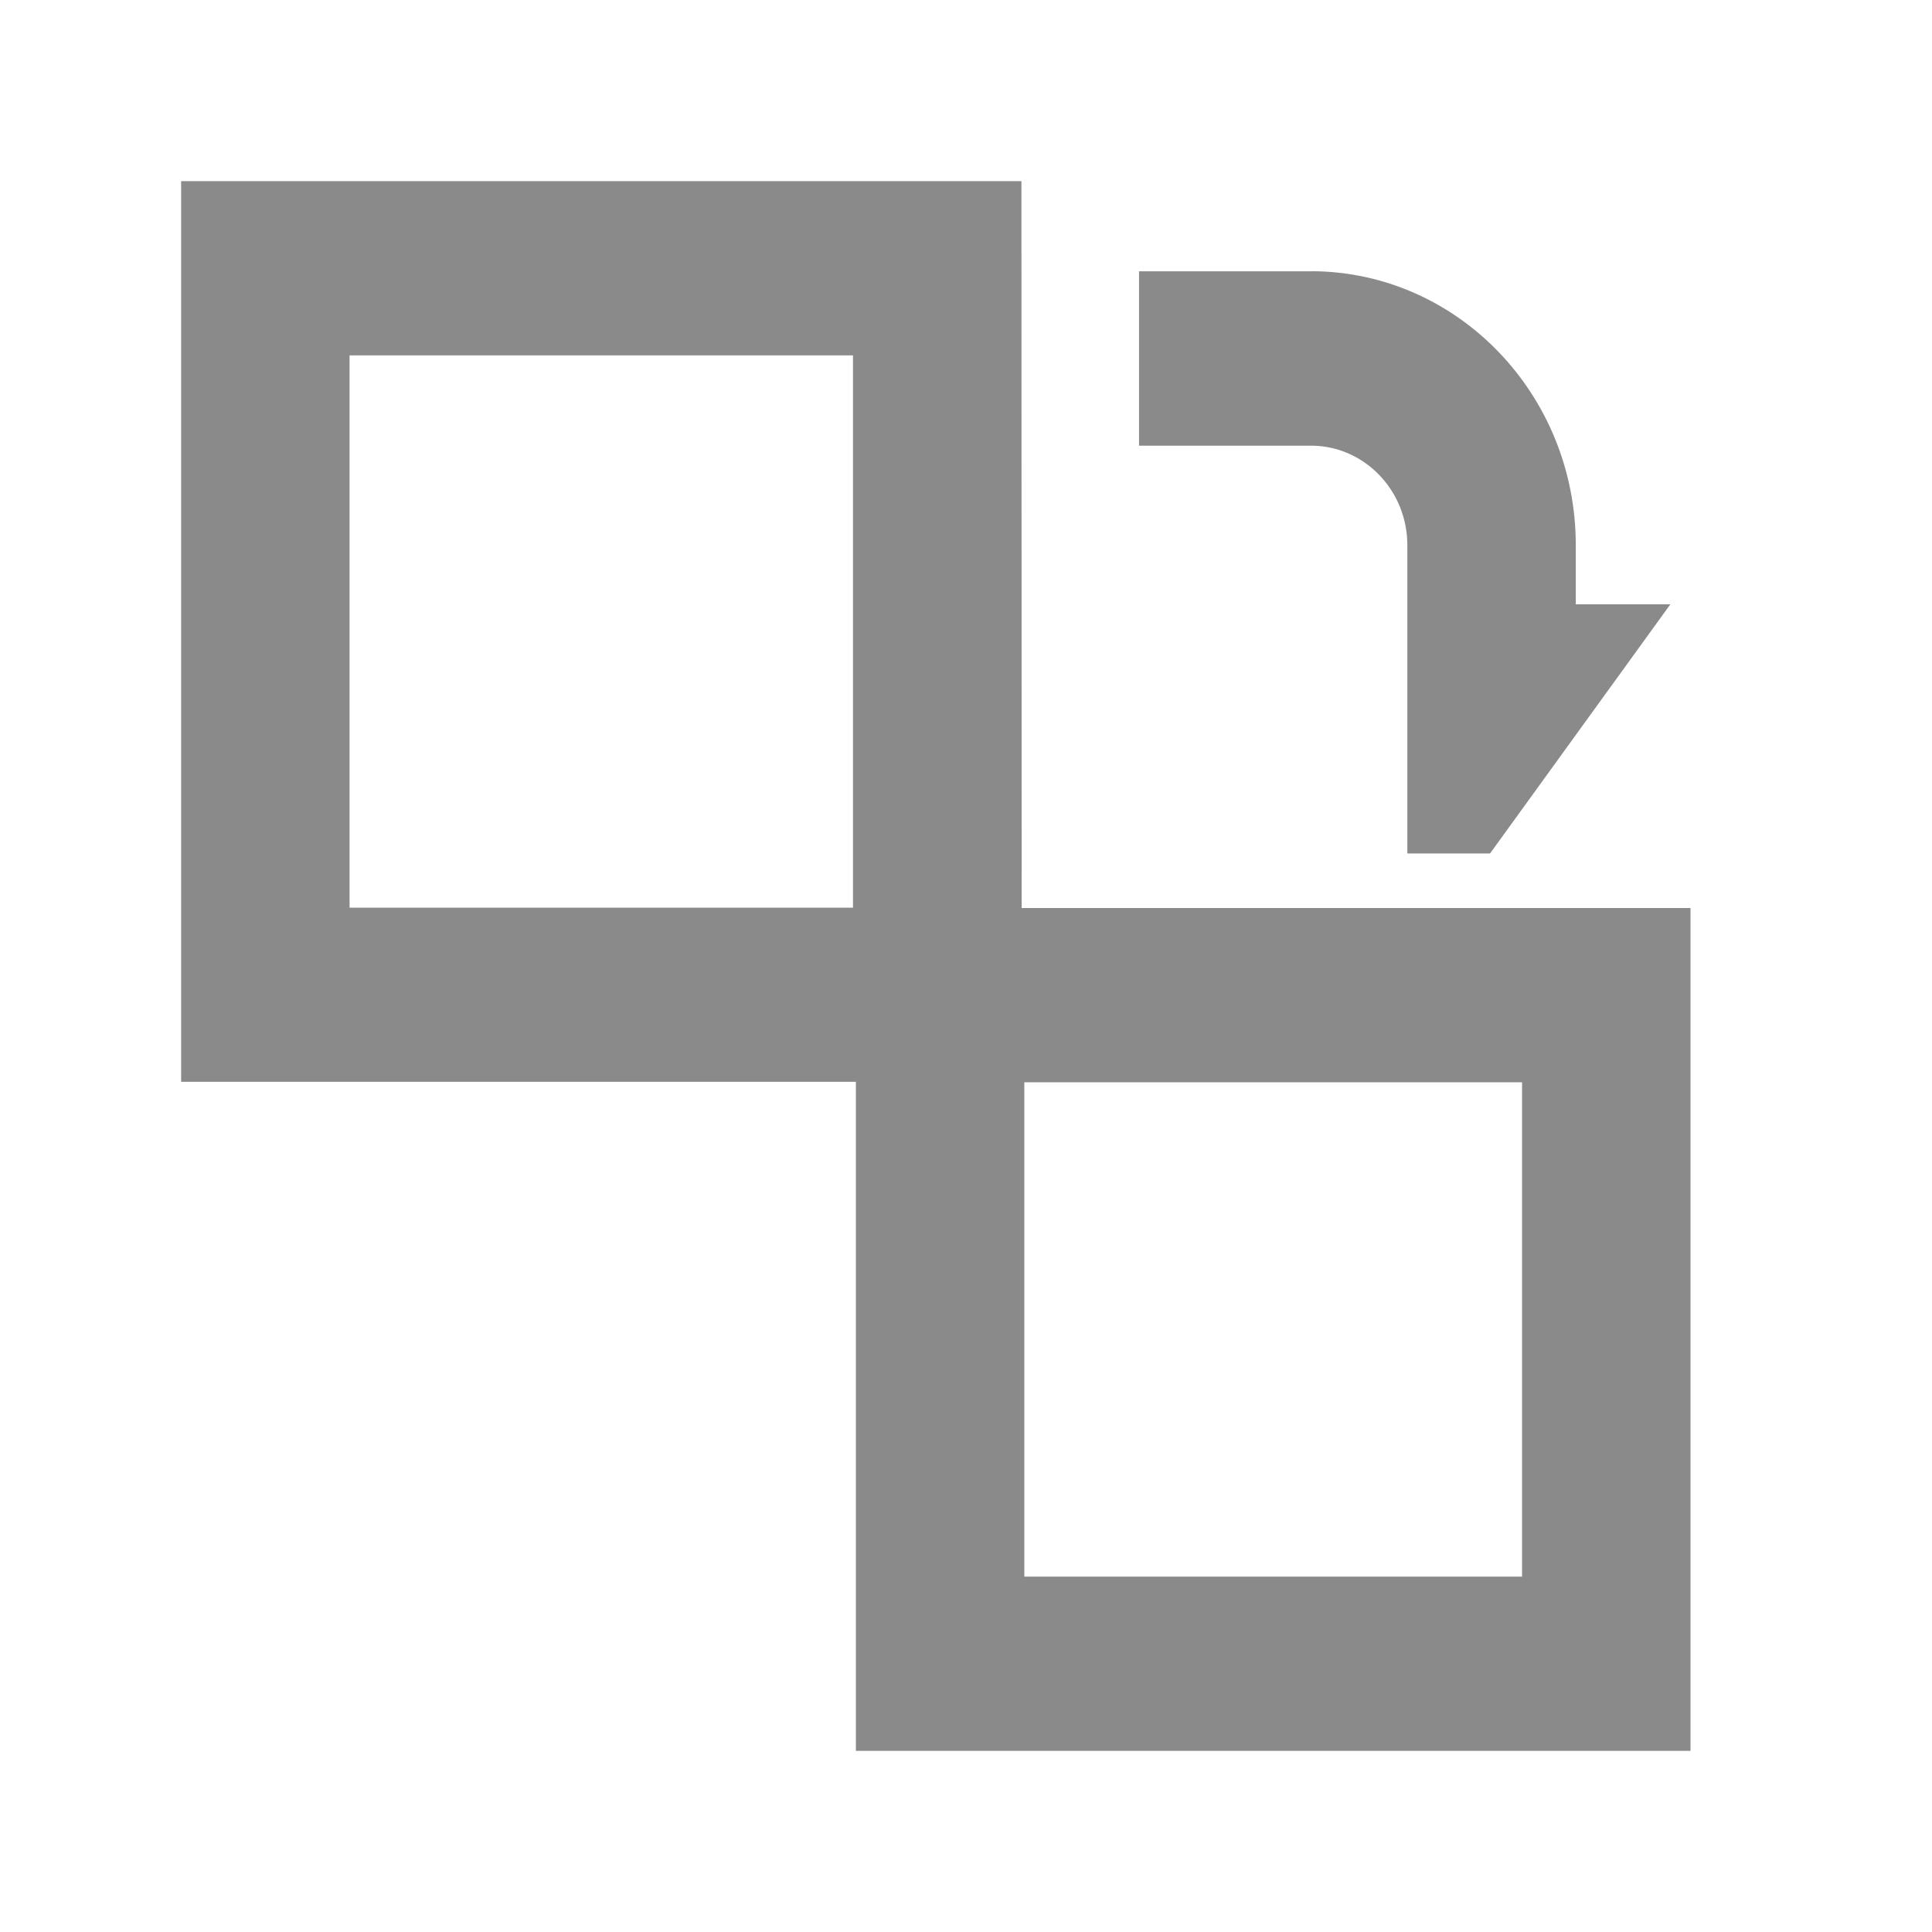 <?xml version="1.0" standalone="no"?><!DOCTYPE svg PUBLIC "-//W3C//DTD SVG 1.1//EN" "http://www.w3.org/Graphics/SVG/1.1/DTD/svg11.dtd"><svg t="1673361802664" class="icon" viewBox="0 0 1024 1024" version="1.1" xmlns="http://www.w3.org/2000/svg" p-id="12062" data-darkreader-inline-fill="" width="20" height="20" xmlns:xlink="http://www.w3.org/1999/xlink"><path d="M541.376 96l0.128 385.28H896v446.72H453.632V573.376H96V96h445.376z m265.344 477.632H542.912v262.016h263.808V573.632z m-354.624-385.28H185.28v292.736h266.816V188.352z m243.712-44.608c77.056 0.64 139.392 65.408 139.392 145.216v31.36h50.112L789.76 452.352h-43.84V288.96c0-28.8-22.4-52.224-50.112-52.736H603.712V143.808h92.16z" fill="#8a8a8a" p-id="12063" data-darkreader-inline-fill="" style="--darkreader-inline-fill:#b5aa97;"></path></svg>